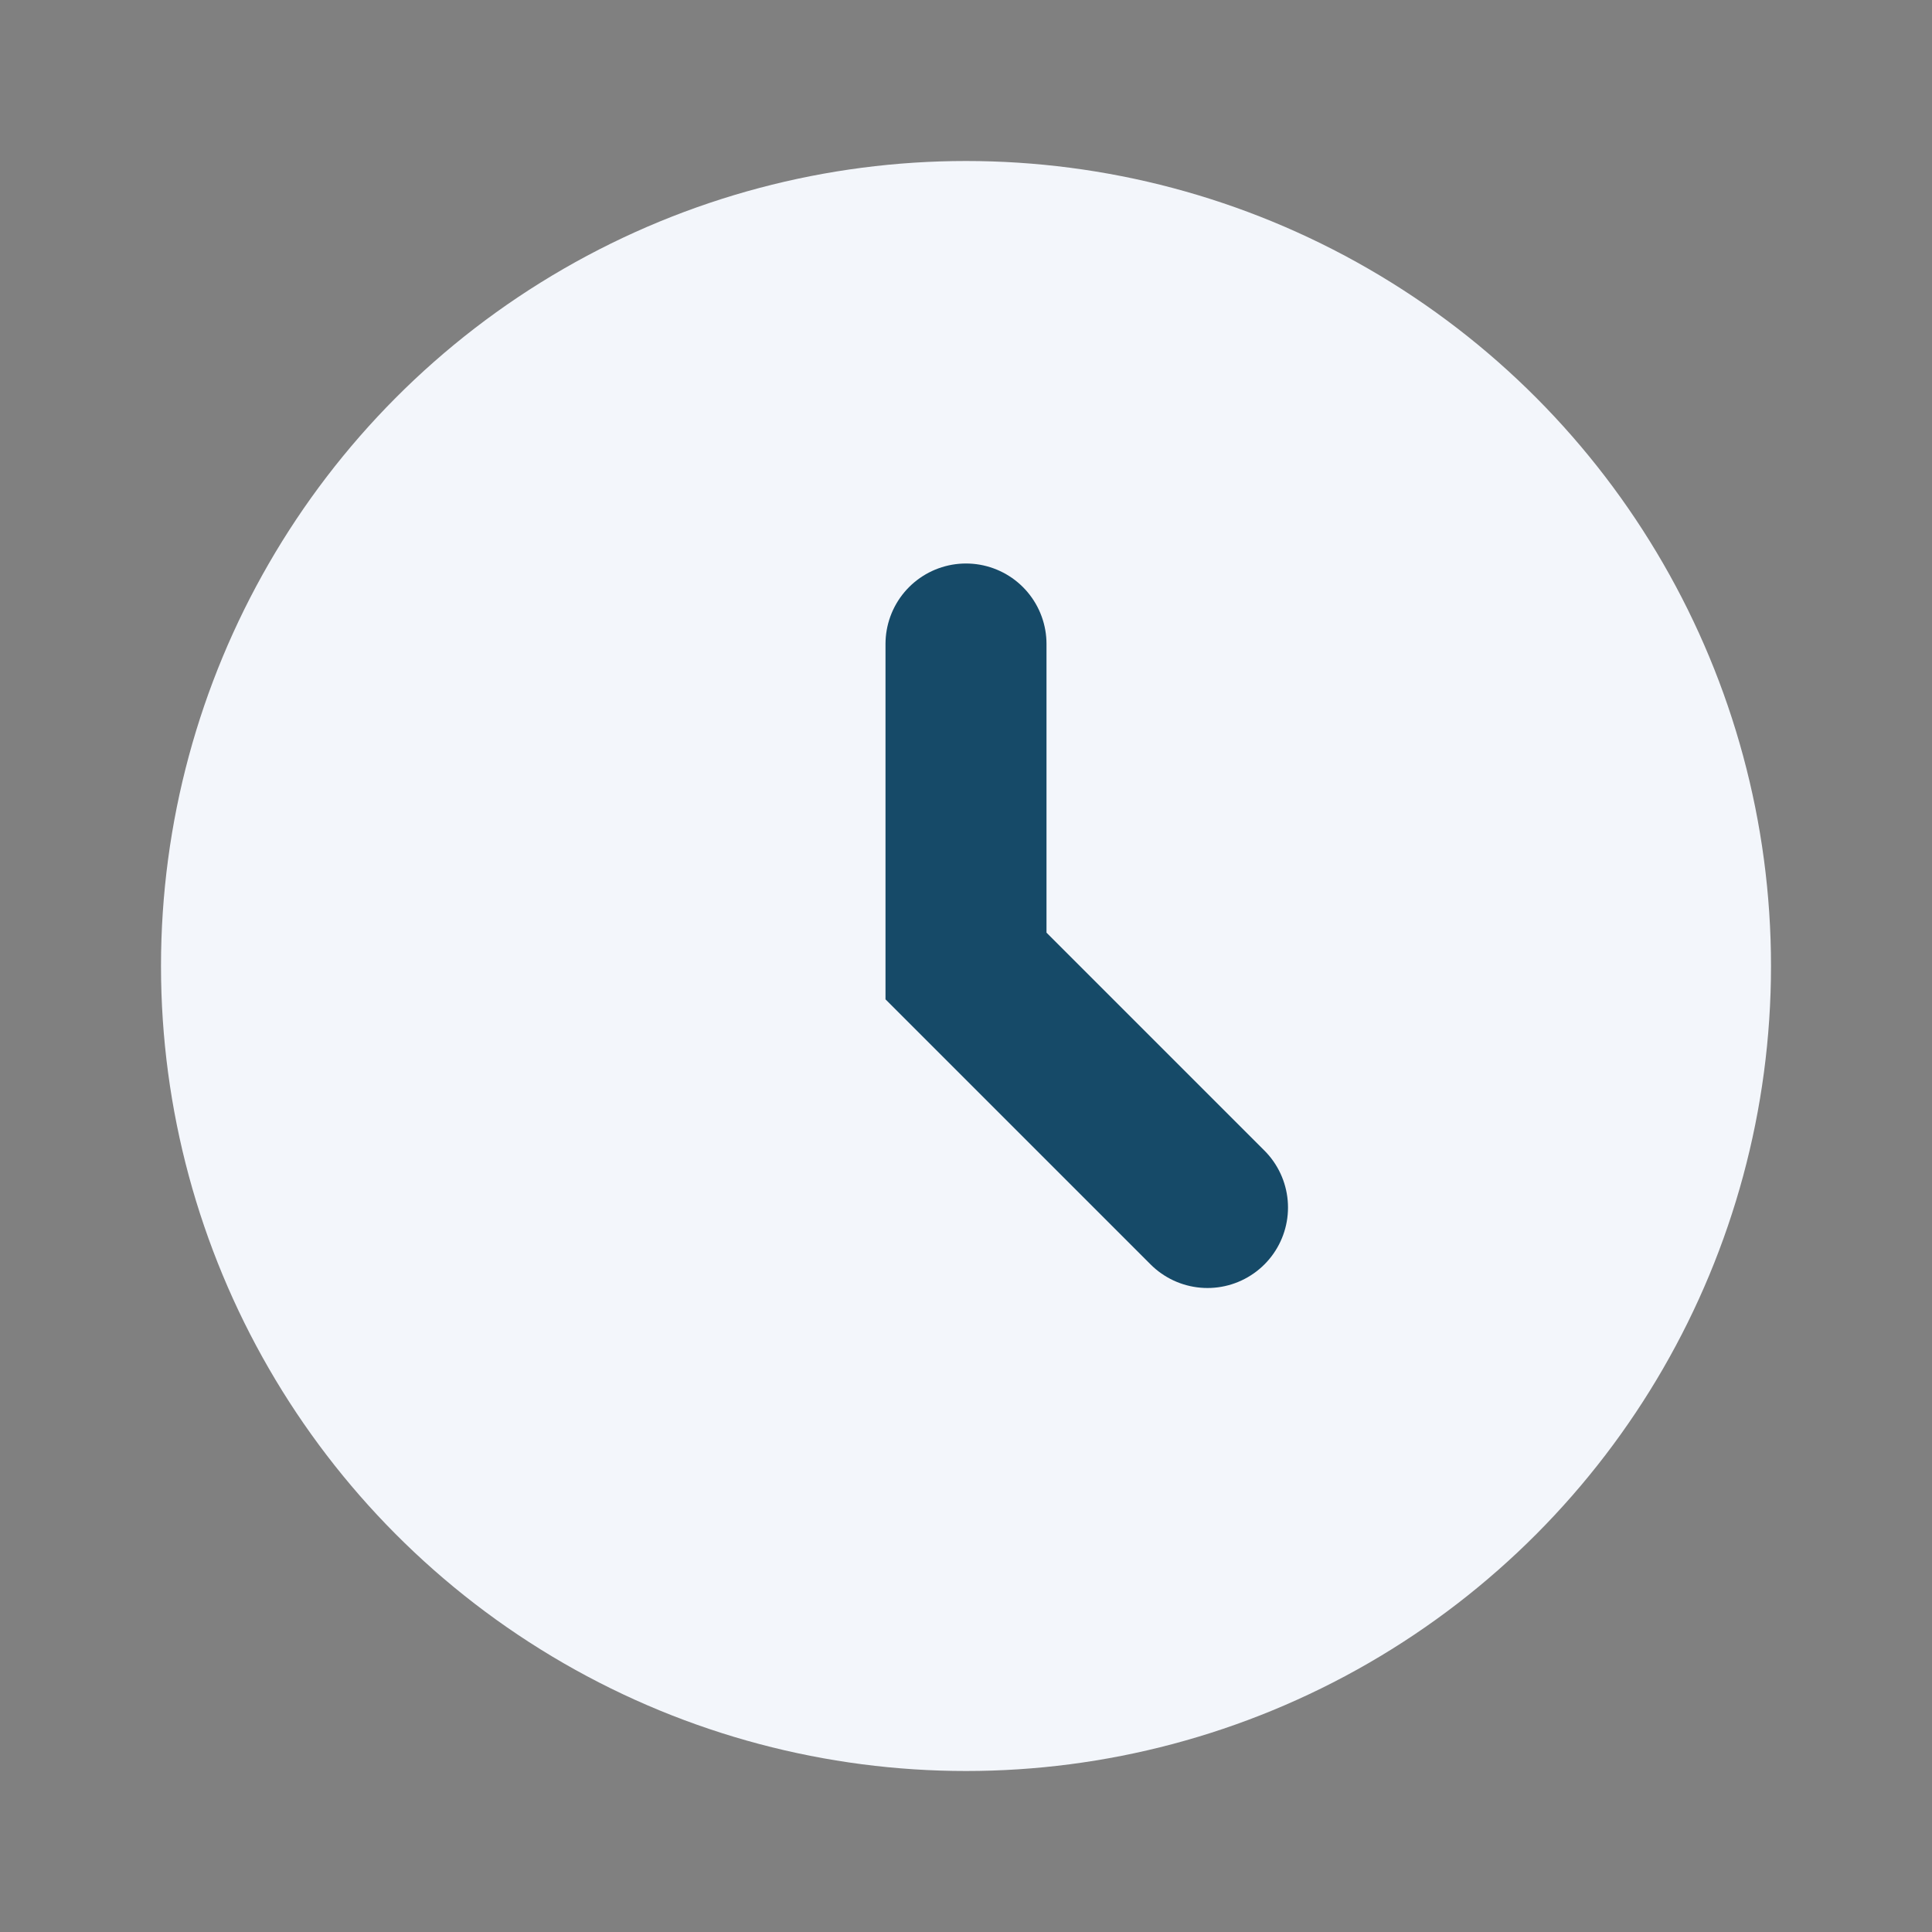 <?xml version="1.0" encoding="UTF-8"?>
<svg xmlns="http://www.w3.org/2000/svg" width="24" height="24" viewBox="0 0 24 24"><rect x="0" y="0" width="24" height="24" fill="#808080" stroke="none"/><circle cx="12" cy="12" r="10" fill="#F3F6FB"/><path d="M12 8v4l3 3" stroke="#164A68" stroke-width="2" stroke-linecap="round" fill="none"/></svg>
